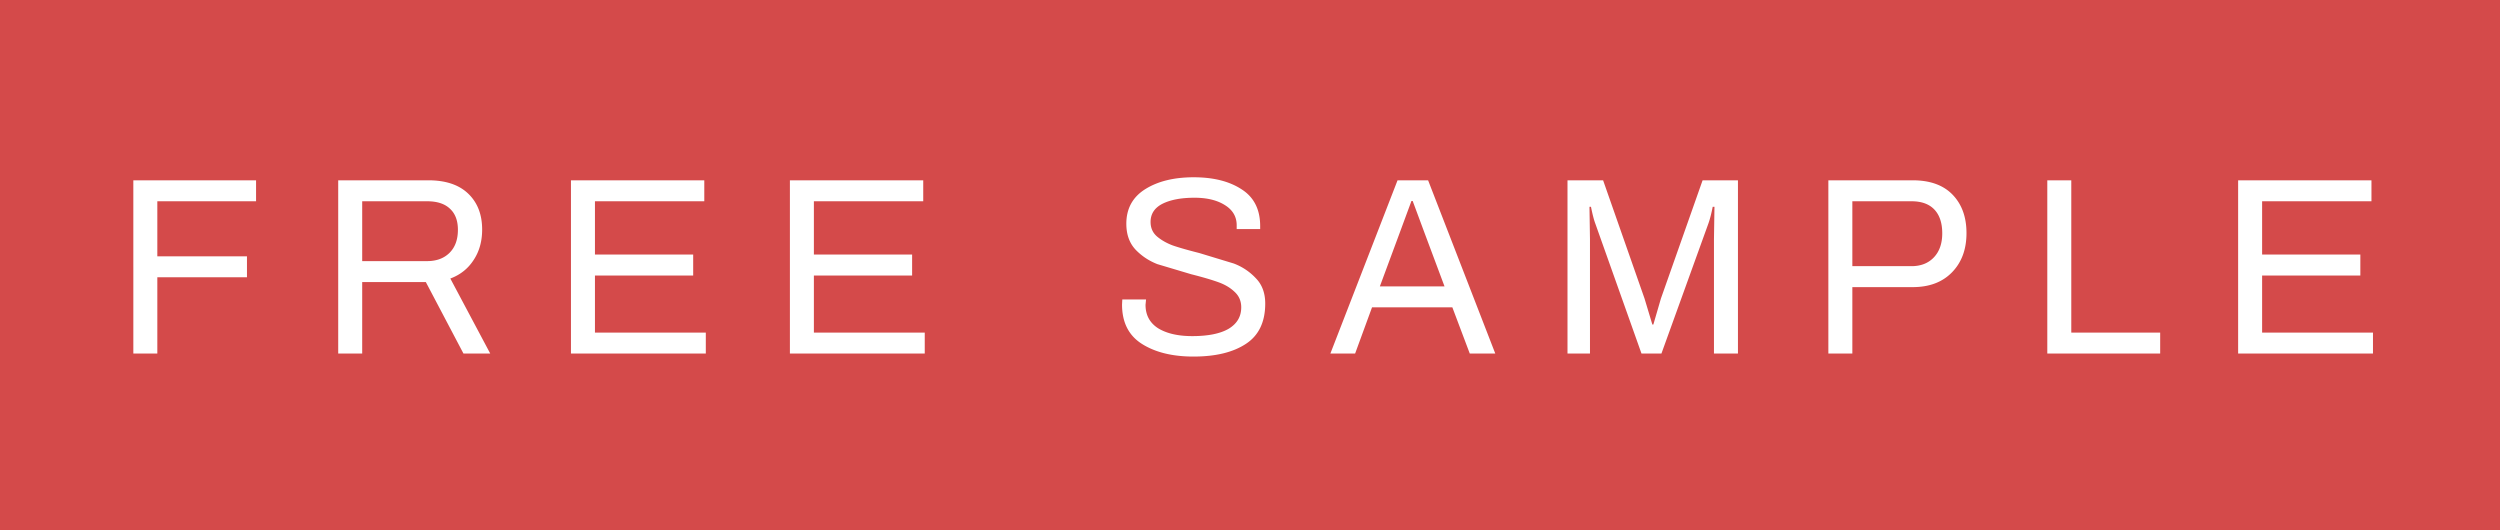 <svg xmlns="http://www.w3.org/2000/svg" width="99" height="21" fill="none" xmlns:v="https://vecta.io/nano"><path fill="#d44a4a" d="M0 0h99v21H0z"/><path d="M5.28 7.14h4.86v.83H6.23v2.18h3.55v.83H6.23V14h-.95V7.14zm8.113 0h3.57c.687 0 1.213.177 1.58.53s.55.827.55 1.42c0 .467-.113.87-.34 1.21-.22.34-.527.583-.92.73l1.58 2.97h-1.06l-1.49-2.83h-2.52V14h-.95V7.14zm3.52 3.2c.373 0 .67-.11.89-.33s.33-.523.33-.91c0-.36-.103-.637-.31-.83-.207-.2-.51-.3-.91-.3h-2.57v2.37h2.57zm5.697-3.2h5.28v.83h-4.33v2.11h3.89v.83h-3.89v2.26h4.39V14h-5.34V7.14zm8.67 0h5.28v.83h-4.33v2.11h3.89v.83h-3.89v2.26h4.39V14h-5.34V7.14zm15.983 6.98c-.833 0-1.513-.167-2.04-.5s-.79-.853-.79-1.56l.01-.2h.94l-.02.21c0 .407.167.717.5.93.34.207.79.31 1.35.31.627 0 1.107-.097 1.44-.29.333-.2.5-.483.5-.85 0-.247-.087-.45-.26-.61-.173-.167-.393-.297-.66-.39-.26-.093-.613-.197-1.06-.31l-1.34-.4c-.34-.133-.63-.327-.87-.58-.24-.26-.36-.6-.36-1.02 0-.6.25-1.057.75-1.37s1.14-.47 1.92-.47 1.413.16 1.9.48c.487.313.73.797.73 1.45v.12h-.93v-.15c0-.34-.157-.607-.47-.8-.307-.193-.707-.29-1.2-.29-.527 0-.95.08-1.27.24-.313.16-.47.4-.47.72 0 .233.083.423.25.57.173.147.383.267.63.36.253.087.603.187 1.05.3l1.35.41a2.29 2.29 0 0 1 .89.59c.247.253.37.587.37 1 0 .733-.257 1.267-.77 1.6-.507.333-1.197.5-2.07.5zm8.08-6.98h1.21l2.66 6.86h-1.01l-.69-1.83h-3.18l-.67 1.83h-.98l2.66-6.86zm1.86 4.2l-.8-2.14-.46-1.24h-.05l-.45 1.22-.8 2.16h2.56zm4.87-4.2h1.41l1.64 4.68.31 1.03h.04l.3-1.03 1.65-4.68h1.4V14h-.95V9.47l.02-1.28h-.07c-.053.273-.11.493-.17.66L65.793 14h-.79l-1.83-5.15c-.053-.14-.11-.36-.17-.66h-.06l.02 1.28V14h-.89V7.14zm10.33 0h3.34c.687 0 1.213.19 1.58.57s.55.887.55 1.52c0 .647-.193 1.167-.58 1.56-.38.387-.897.58-1.55.58h-2.39V14h-.95V7.14zm3.29 3.4c.373 0 .67-.117.89-.35s.33-.55.33-.95c0-.407-.103-.72-.31-.94s-.51-.33-.91-.33h-2.34v2.57h2.34zm5.38-3.4h.95v6.03h3.52V14h-4.47V7.14zm7.557 0h5.28v.83h-4.33v2.11h3.89v.83h-3.89v2.26h4.39V14h-5.34V7.14z" fill="#fff"/></svg>
